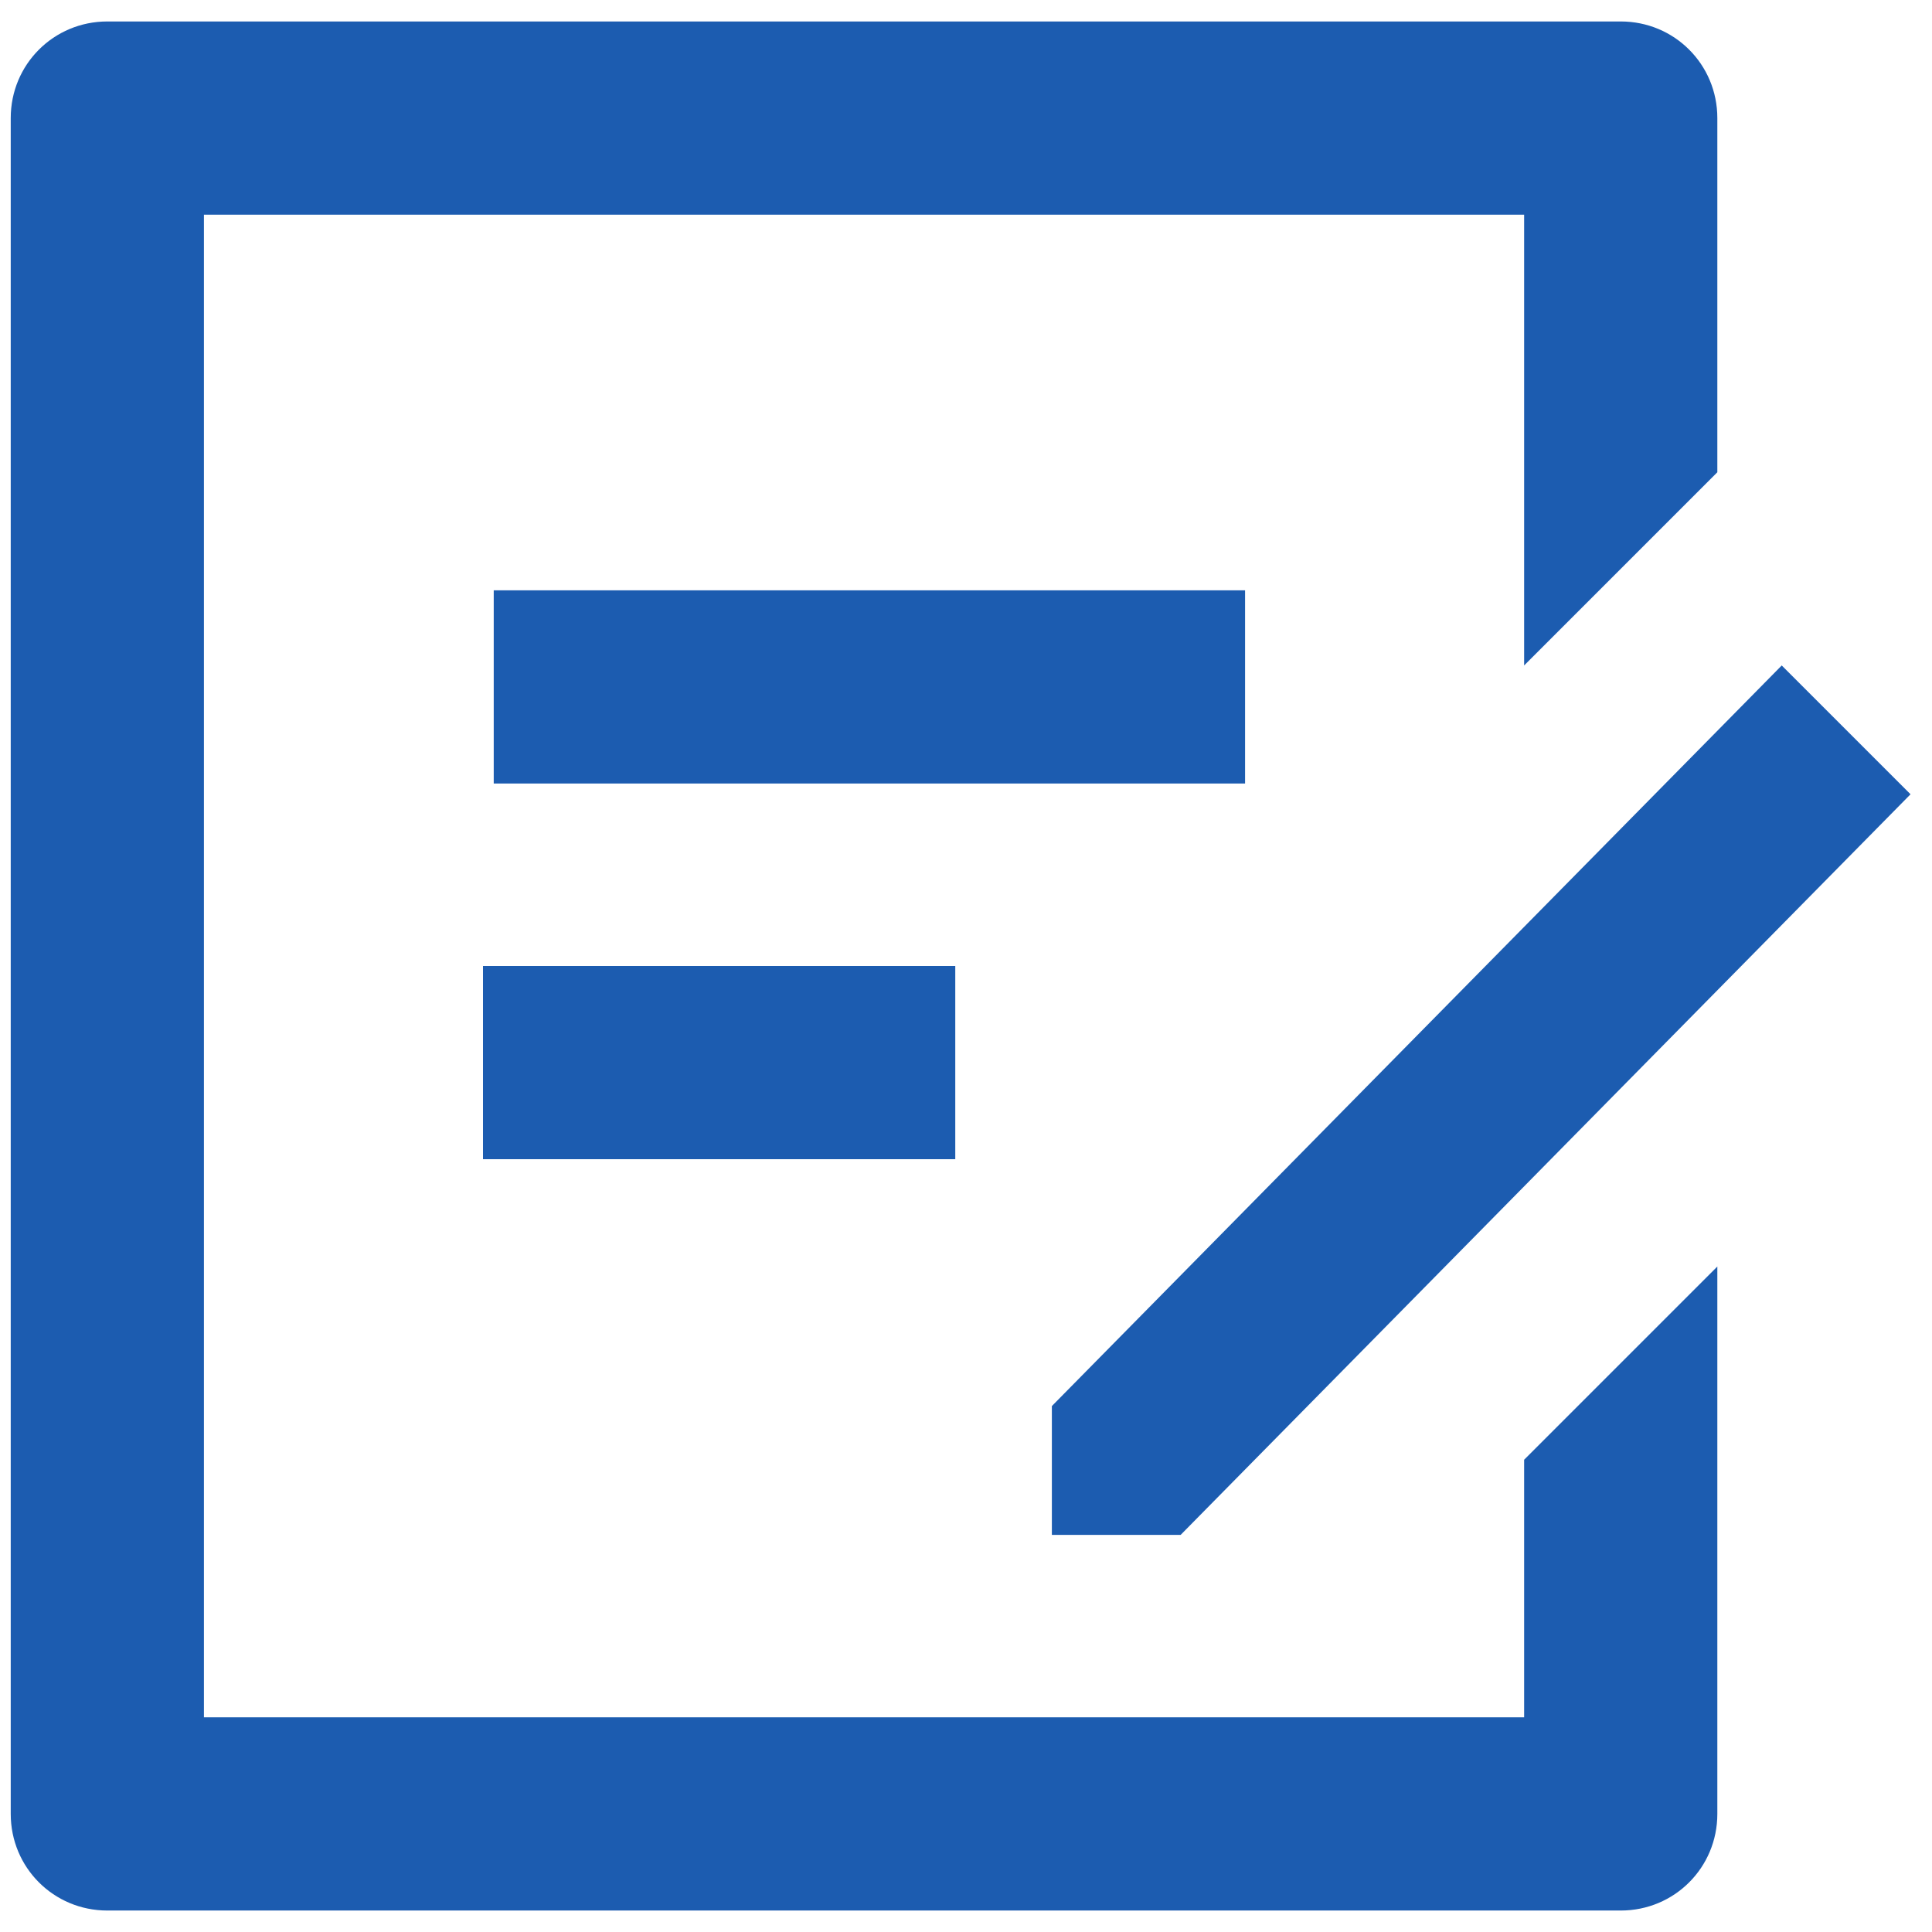 <?xml version="1.0" encoding="utf-8"?>
<!-- Generator: Adobe Illustrator 25.0.0, SVG Export Plug-In . SVG Version: 6.00 Build 0)  -->
<svg version="1.1" id="图层_1" xmlns="http://www.w3.org/2000/svg" xmlns:xlink="http://www.w3.org/1999/xlink" x="0px" y="0px"
	 viewBox="0 0 18 18" style="enable-background:new 0 0 18 18;" xml:space="preserve">
<style type="text/css">
	.st0{fill:#1C5CB0;}
</style>
<path class="st0" d="M15.1,0.2c0.5,0,0.9,0.4,0.9,0.9v3.3l-1.8,1.8V2H1.9V16h12.3v-2.4l1.8-1.8v5.1c0,0.5-0.4,0.9-0.9,0.9H1
	c-0.5,0-0.9-0.4-0.9-0.9l0,0V1.1c0-0.5,0.4-0.9,0.9-0.9L15.1,0.2L15.1,0.2z M16.6,6.2l1.2,1.2L11,14.3l-1.2,0l0-1.2L16.6,6.2
	L16.6,6.2z M8.9,9v1.8H4.5V9L8.9,9L8.9,9z M11.6,5.5v1.8h-7V5.5L11.6,5.5L11.6,5.5z"/>
</svg>
